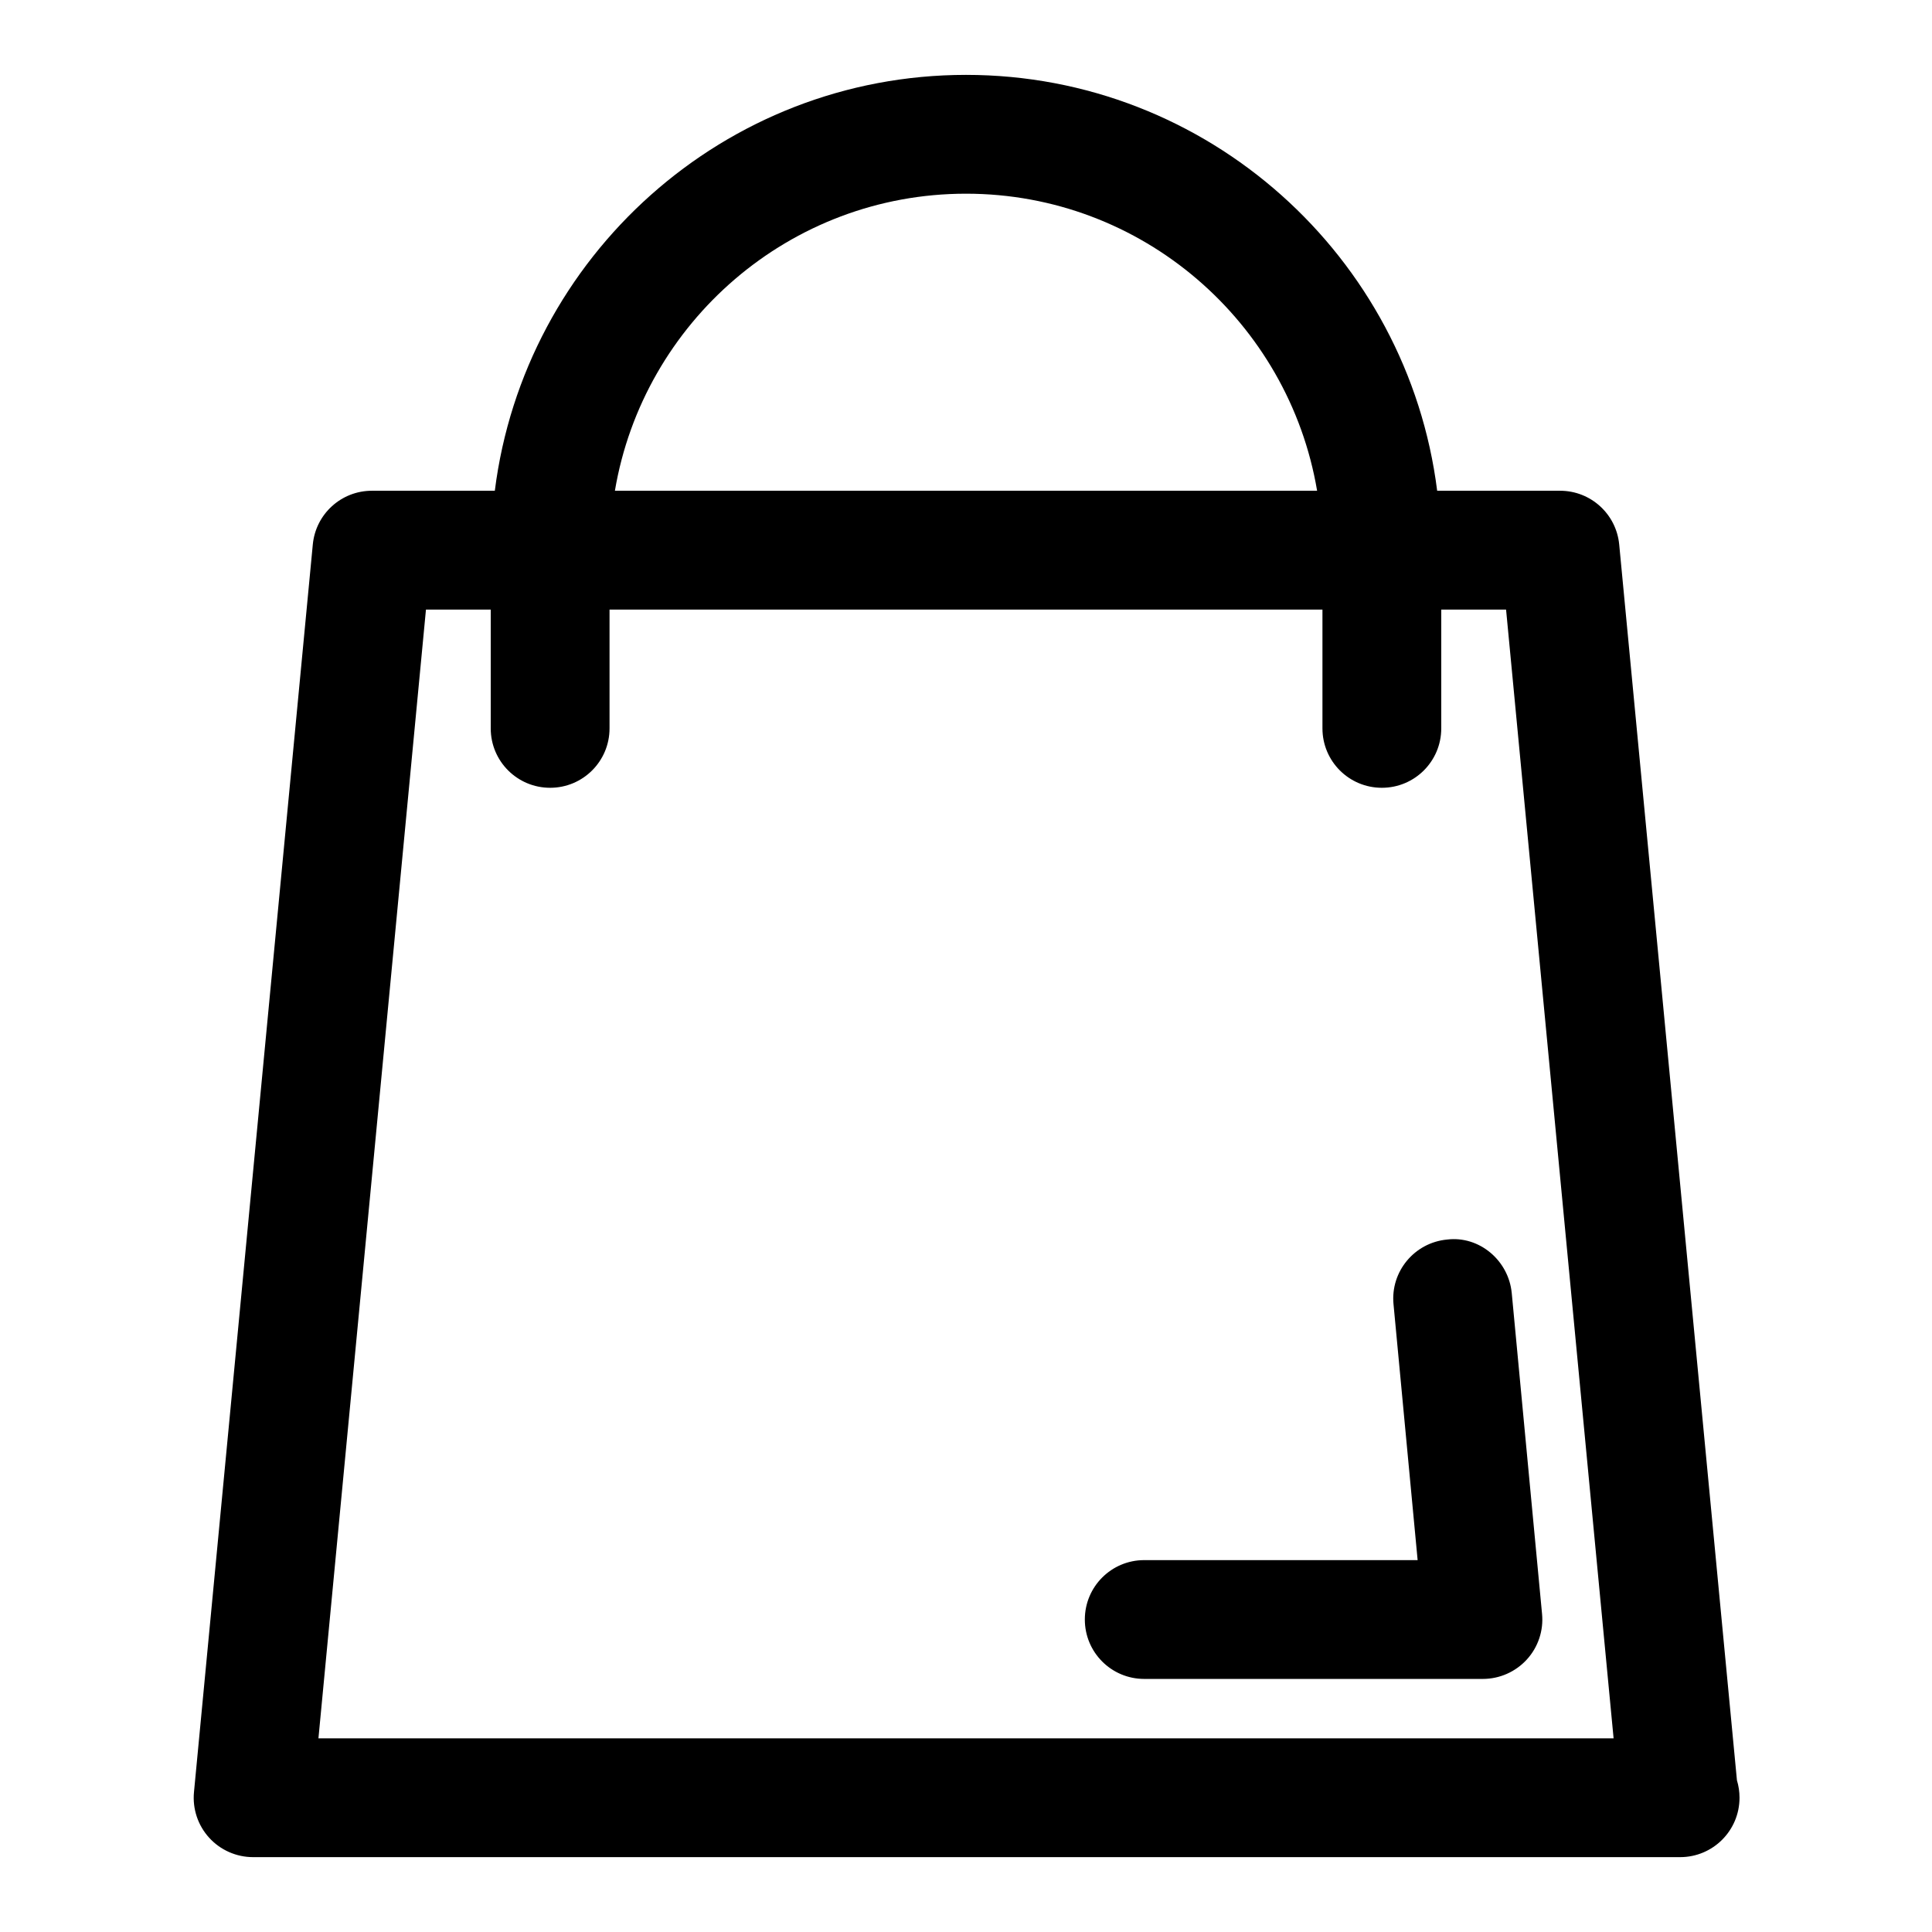 <?xml version="1.0" encoding="UTF-8"?>
<!-- Uploaded to: ICON Repo, www.svgrepo.com, Generator: ICON Repo Mixer Tools -->
<svg fill="#000000" width="800px" height="800px" version="1.1" viewBox="144 144 512 512" xmlns="http://www.w3.org/2000/svg">
 <path d="m604.31 615.82-31.203-327.52c-0.773-8.074-7.543-14.246-15.668-14.246h-32.574c-7.793-62.016-60.754-110.21-124.86-110.21s-117.07 48.195-124.87 110.21h-32.574c-8.125 0-14.895 6.172-15.664 14.246l-31.488 330.62c-0.426 4.41 1.023 8.801 4.016 12.09 2.973 3.277 7.223 5.152 11.648 5.152h377.86c0.109-0.016 0.219-0.016 0.316 0 8.707 0 15.742-7.039 15.742-15.742 0-1.609-0.234-3.137-0.676-4.602zm-204.31-420.49c46.711 0 85.523 34.117 93.047 78.719l-186.09 0.004c7.523-44.605 46.332-78.723 93.047-78.723zm-171.61 409.35 28.496-299.14h17.164v31.488c0 8.707 7.039 15.742 15.742 15.742 8.707 0 15.742-7.039 15.742-15.742v-31.488h188.93v31.488c0 8.707 7.039 15.742 15.742 15.742 8.707 0 15.742-7.039 15.742-15.742v-31.488h17.176l28.496 299.14zm316.24-117.99 8.031 85.02c0.426 4.41-1.039 8.801-4.031 12.074-2.992 3.277-7.231 5.148-11.652 5.148h-89.742c-8.707 0-15.742-7.039-15.742-15.742 0-8.707 7.039-15.742 15.742-15.742h72.453l-6.391-67.809c-0.836-8.66 5.543-16.328 14.184-17.145 8.52-1.059 16.328 5.523 17.148 14.195z"/>
</svg>